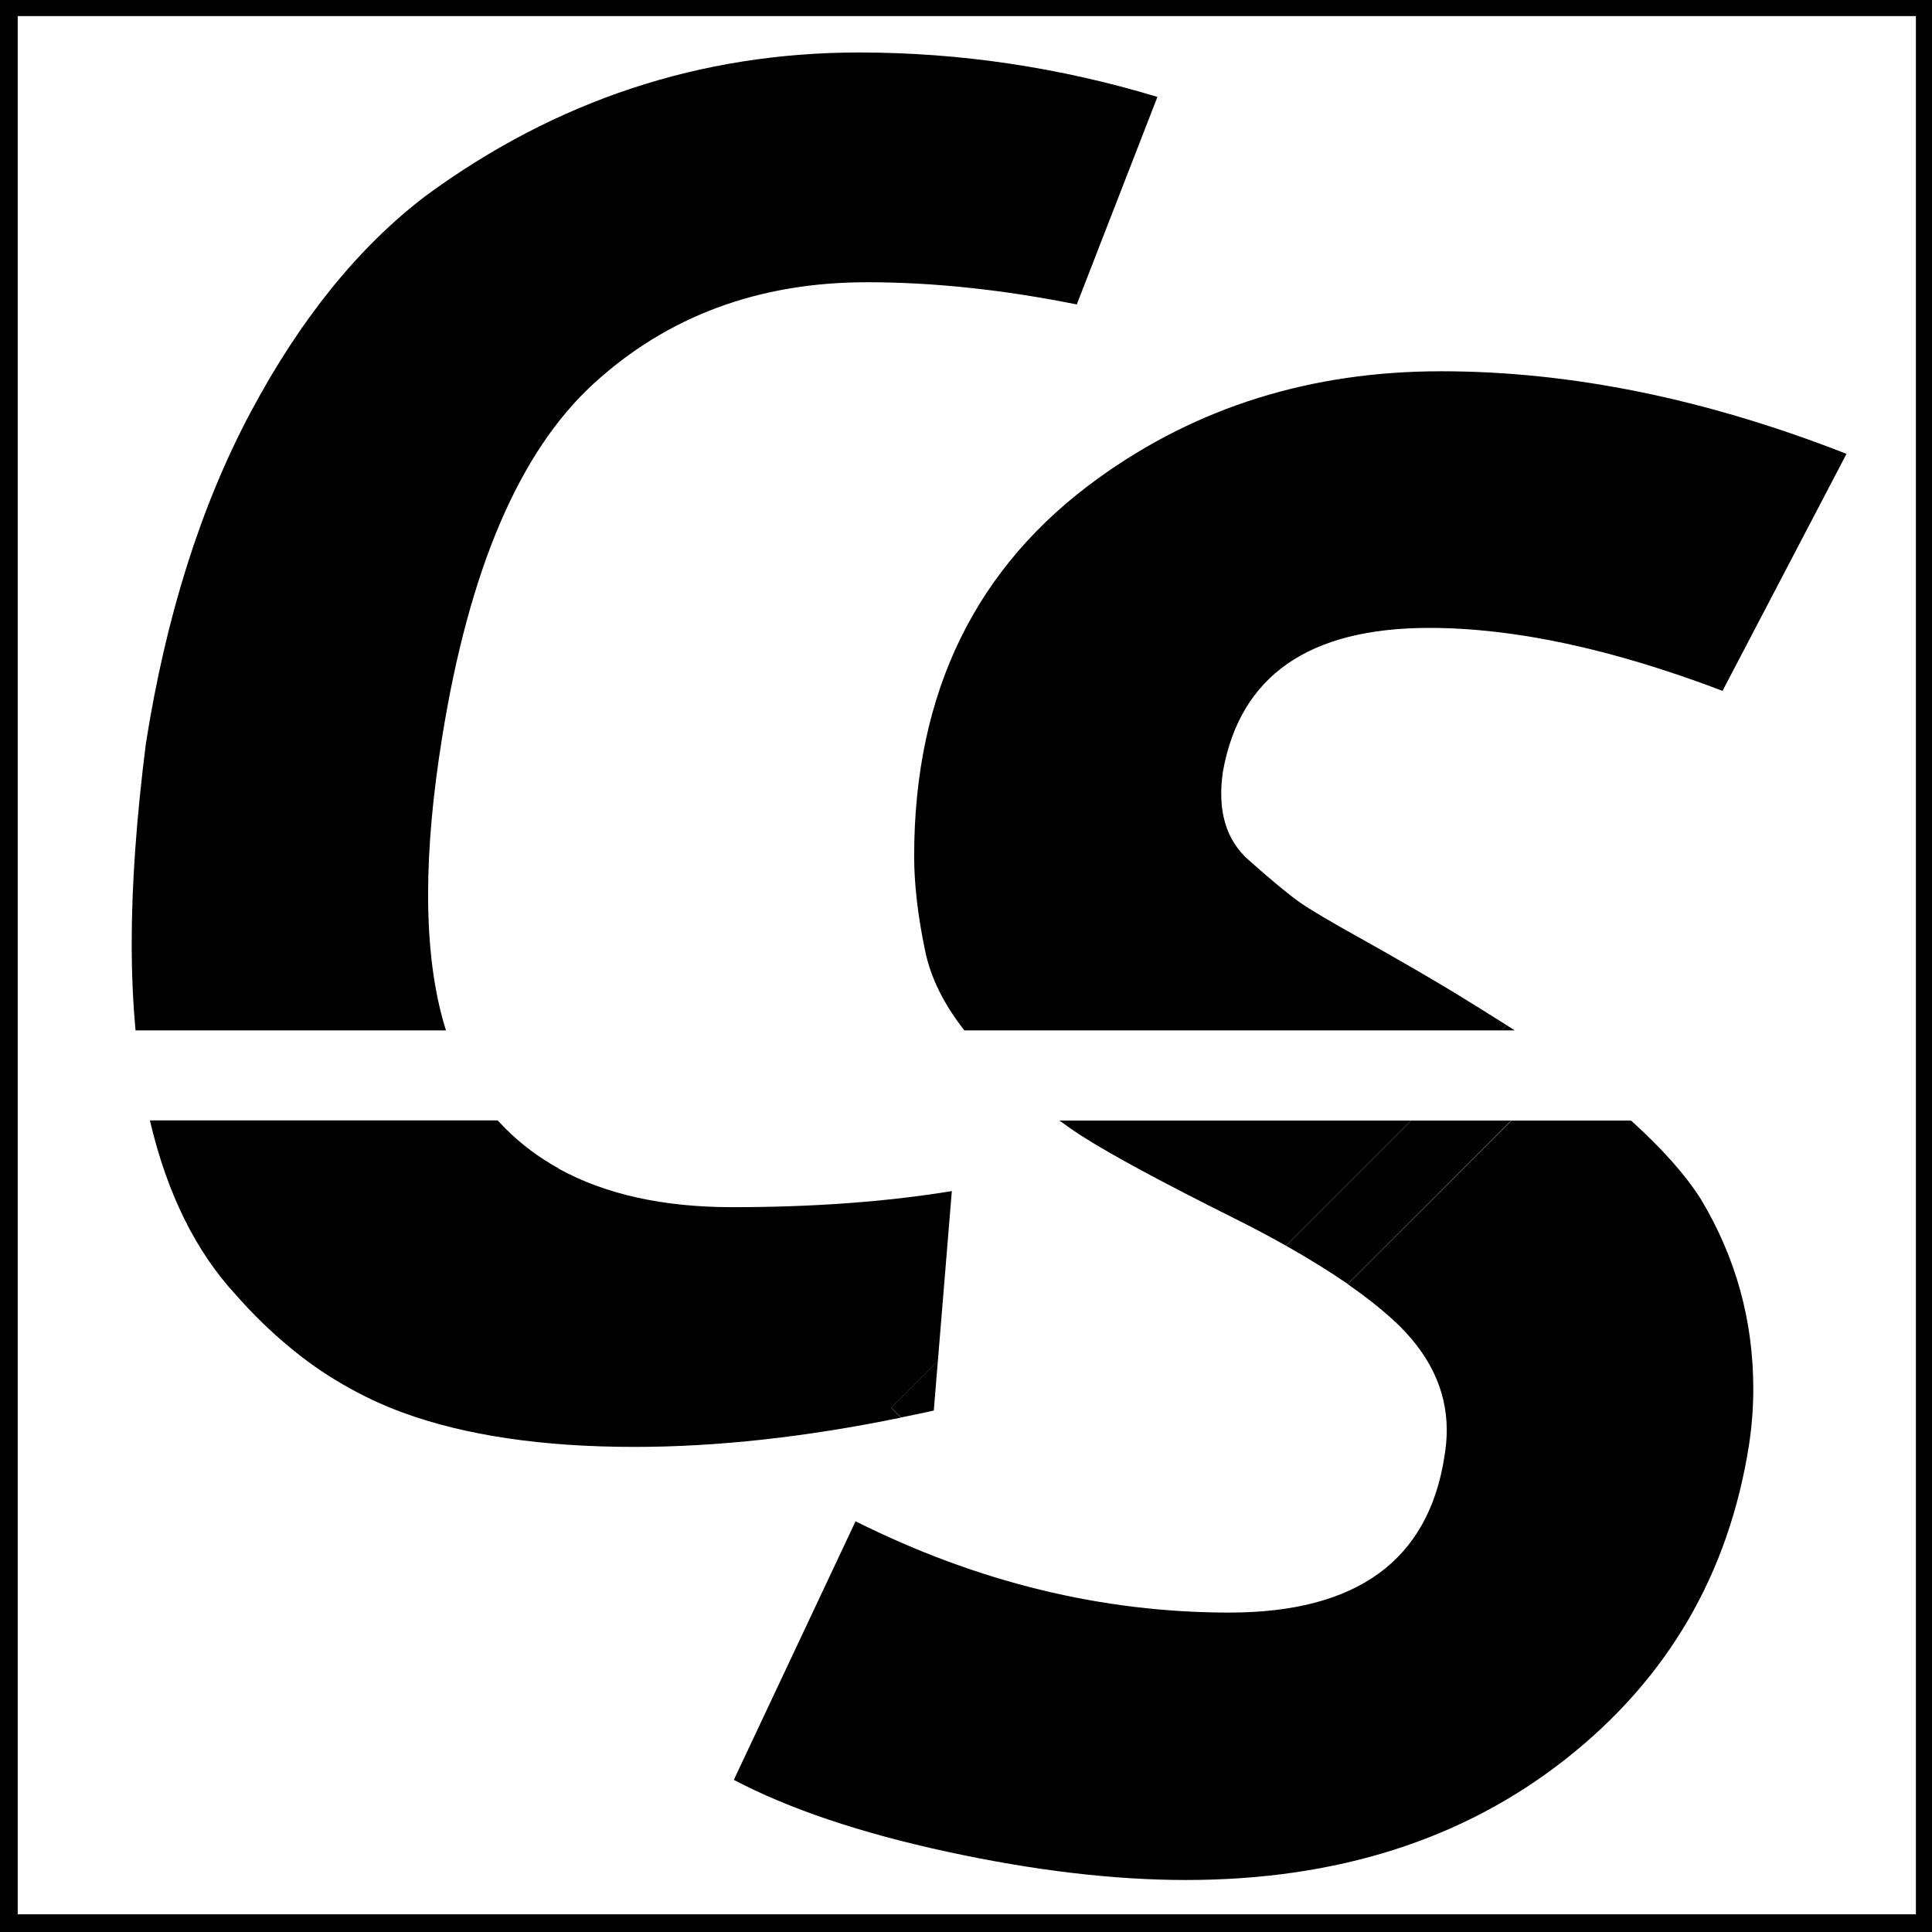 <svg version="1.1" id="Layer_1" xmlns="http://www.w3.org/2000/svg" x="0" y="0" viewBox="0 0 1200 1200" xml:space="preserve"><path d="M837.1 797.6c10.9 7.6 20.4 15.1 28.4 22.4 22 20.2 33.1 43 33.1 68.2 0 5.4-.5 10.8-1.4 16.2-9.9 64.8-54.5 97.2-133.6 97.2-79.2 0-156.6-18.9-232.2-56.7l-75.6 160.6c34.2 18 78.3 32.9 132.3 44.6 54 11.7 103.5 17.6 148.5 17.6 93.6 0 172.1-25 235.6-74.9 63.5-49.9 101.5-115 114.1-195.1 1.8-11.7 2.7-23.4 2.7-35.1 0-42.3-10.8-81.4-32.4-117.5-9.6-15.3-24.2-31.6-43.5-49.1h-74.3L837.1 797.6zM672.4 705.9c18.4 11.7 49.7 28.6 93.8 50.6 11.6 5.8 22.4 11.5 32.5 17.2l77.7-77.7H658c4.9 3.6 9.7 6.9 14.4 9.9zM935.7 636.7c-10.4-6.6-21.5-13.5-33.1-20.6-17.1-10.3-35.8-21.1-56-32.4-20.2-11.2-33.5-19.1-39.8-23.6-6.3-4.5-16.7-13-31-25.7-14.4-12.6-19.8-31-16.2-55.3C770.3 419.7 813 390 887.7 390c53.1 0 113.8 13.1 182.2 39.1l77-147.2c-87.3-34.2-171.2-51.3-251.8-51.3-80.6 0-151.4 22.1-212.6 66.2-76.5 55-114.7 133.3-114.7 235 0 17.1 2.2 36.7 6.8 58.7 3.4 16.6 11.5 33.1 24.4 49.5h333.5l3.2-3.3z"/><path d="M798.7 773.7c14.3 8.1 27.1 16 38.4 23.8L938.6 696h-62.2l-77.7 77.7zM935.7 636.7l-3.3 3.3h8.4l-5.1-3.3z"/><g><path d="M147 804.8c10.2 11.6 20.9 22 32.1 31.3l135-135c-1.7-1.7-3.3-3.4-5-5.2h-216c10.6 45.3 28.5 81.6 53.9 108.9zM265.9 555.7c0-29.2 2.9-61.7 8.7-97.6 16.7-104.3 48-177.5 93.9-219.6 45.9-42.1 102.6-63.2 170.2-63.2 40.9 0 84.3 4.6 130.1 13.8l50.1-128.9C658 41.8 596.2 32.6 533.7 32.6c-98.5 0-188.2 29.6-269.1 88.9-41.7 31.7-78 76.5-108.9 134.5-30.9 58-52.6 126.6-65.1 205.9-5.8 45.9-8.8 87.2-8.8 123.9 0 19 .8 37.1 2.4 54.2H277c-7.4-23.5-11.1-51.6-11.1-84.3zM250.2 877.4c38.8 14.2 86.8 21.3 143.9 21.3 51.3 0 106.5-6.1 165.5-18.2l-6-6 28.9-28.9 8.7-105.8c-40.9 6.7-86.3 10-136.4 10-43 0-78.9-8-107.8-23.9l-134 134c11.9 6.9 24.3 12.8 37.2 17.5zM213 859.9l134.1-134.1c-12.3-6.8-23.3-15-33-24.7l-135 135c10.8 9.1 22.1 17 33.9 23.8z"/><path d="M580 876.1l2.5-30.6-28.9 28.9 6 6c6.8-1.4 13.5-2.7 20.4-4.3z"/></g><path fill="none" stroke="#000" stroke-width="21" stroke-miterlimit="10" d="M.5-.5h1200v1200H.5z"/></svg>